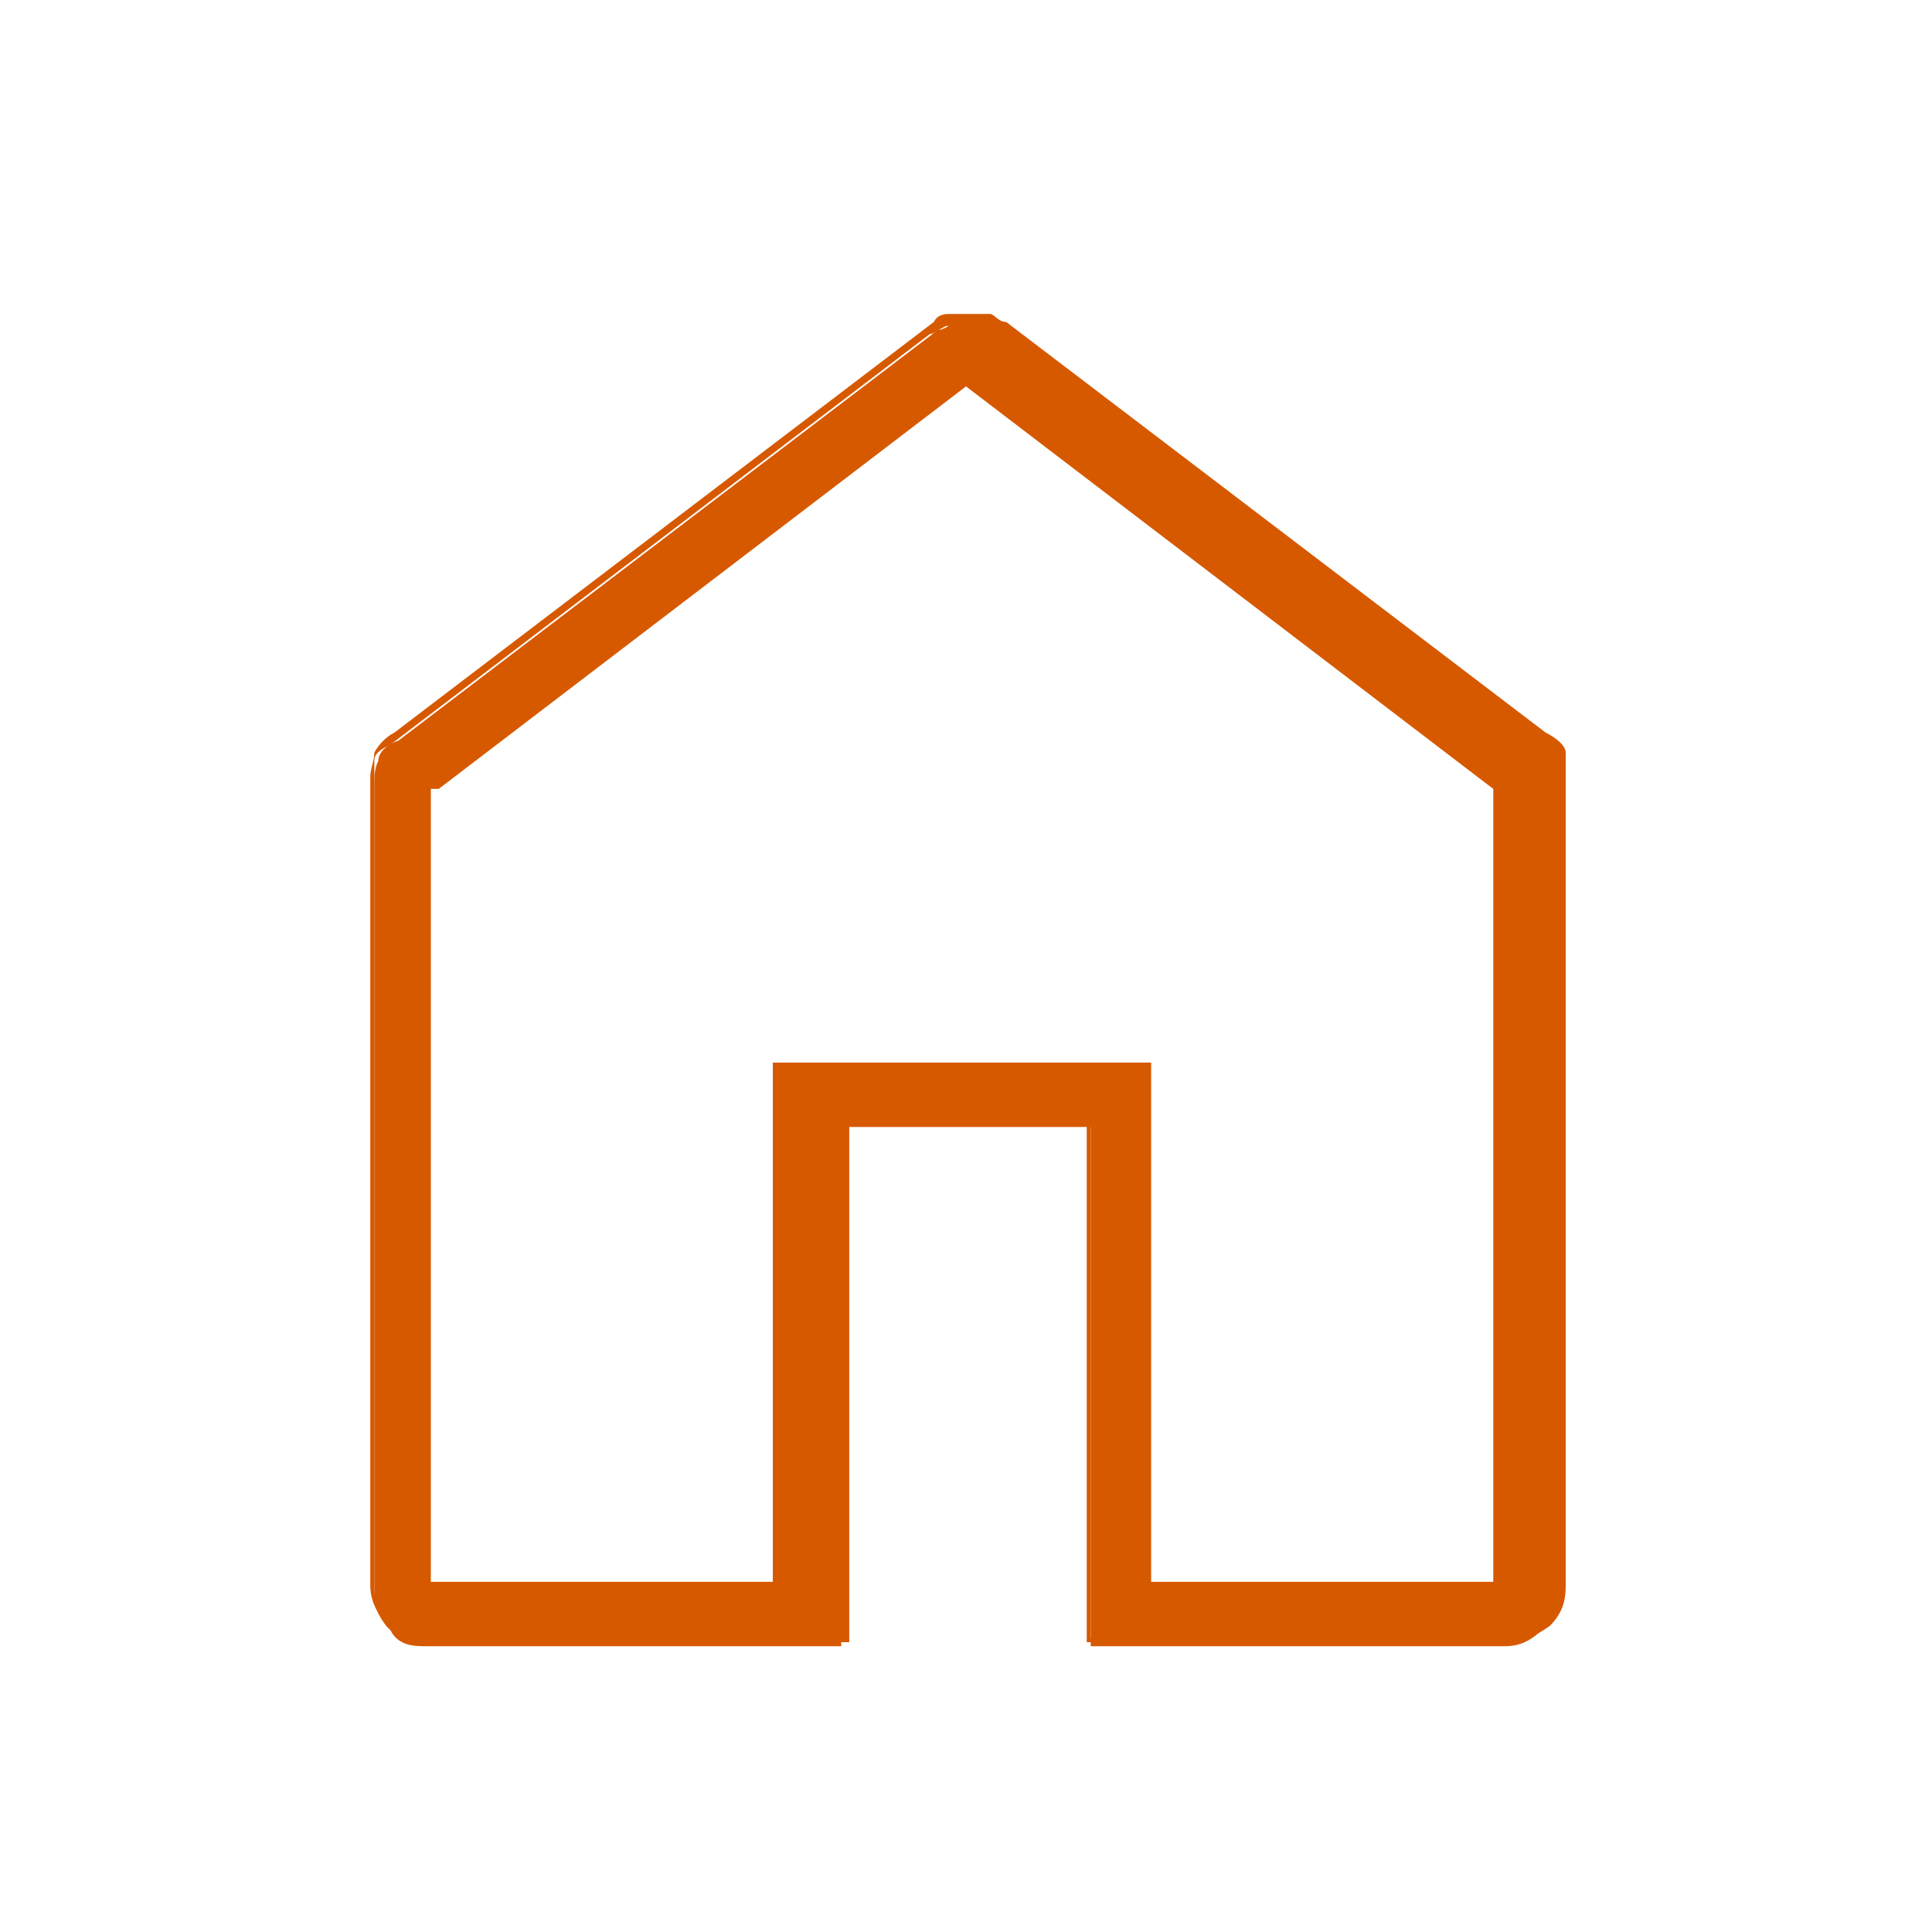 <?xml version="1.0" encoding="UTF-8"?>
<svg id="Layer_1" xmlns="http://www.w3.org/2000/svg" version="1.1" viewBox="0 0 48 48">
  <!-- Generator: Adobe Illustrator 29.0.0, SVG Export Plug-In . SVG Version: 2.1.0 Build 186)  -->
  <defs>
    <style>
      .st0 {
        fill: #d65900;
      }
    </style>
  </defs>
  <g id="Layer_11" data-name="Layer_1">
    <g>
      <path class="st0" d="M27.1,40.9v-12.9h-6.2v12.9h-10.3c-.3,0-.7,0-.9-.4-.3-.3-.4-.6-.4-.9v-20.1c0-.2,0-.4.1-.6,0-.2.2-.4.5-.5l13.4-10.2c.1,0,.3-.1.4-.2h.8c.1,0,.2,0,.4.2l13.4,10.2c.2.1.4.3.4.5s0,.4,0,.6v20.1c0,.3,0,.7-.4.9-.3.3-.6.4-.9.4h-10.4ZM37.3,39.4v-19.9l-13.3-10.1-13.3,10.1v19.9h8.7v-12.9h9.1v12.9h8.8Z"/>
      <path class="st0" d="M24,8.1h.4c.1,0,.2,0,.3.2l13.4,10.2c.2.1.3.2.4.4v20.6c0,.3,0,.6-.4.8-.2.2-.5.4-.8.4h-10.2v-12.9h-6.4v12.9h-10.2c-.3,0-.6,0-.8-.4-.2-.2-.4-.5-.4-.8v-20.6c0-.2.2-.3.4-.4l13.4-10.2c.1,0,.2-.1.4-.2h.4M10.6,39.6h9v-12.9h8.8v12.9h9v-20.1l-13.4-10.2-13.4,10.2v20.1M24,7.8h-.4c-.1,0-.3,0-.4.2l-13.4,10.2c-.2.1-.4.3-.5.5,0,.2-.1.4-.1.6v20.1c0,.4.2.7.4,1,.3.3.6.4,1,.4h10.5v-12.9h5.9v12.9h10.5c.4,0,.7-.2,1-.4.3-.3.4-.6.4-1v-20.1c0-.2,0-.4,0-.6,0-.2-.3-.4-.5-.5l-13.4-10.2c-.2,0-.3-.2-.4-.2h-.5ZM10.9,19.6l13.1-10,13.1,10v19.7h-8.5v-12.9h-9.4v12.9h-8.5v-19.7h.2Z"/>
    </g>
  </g>
</svg>